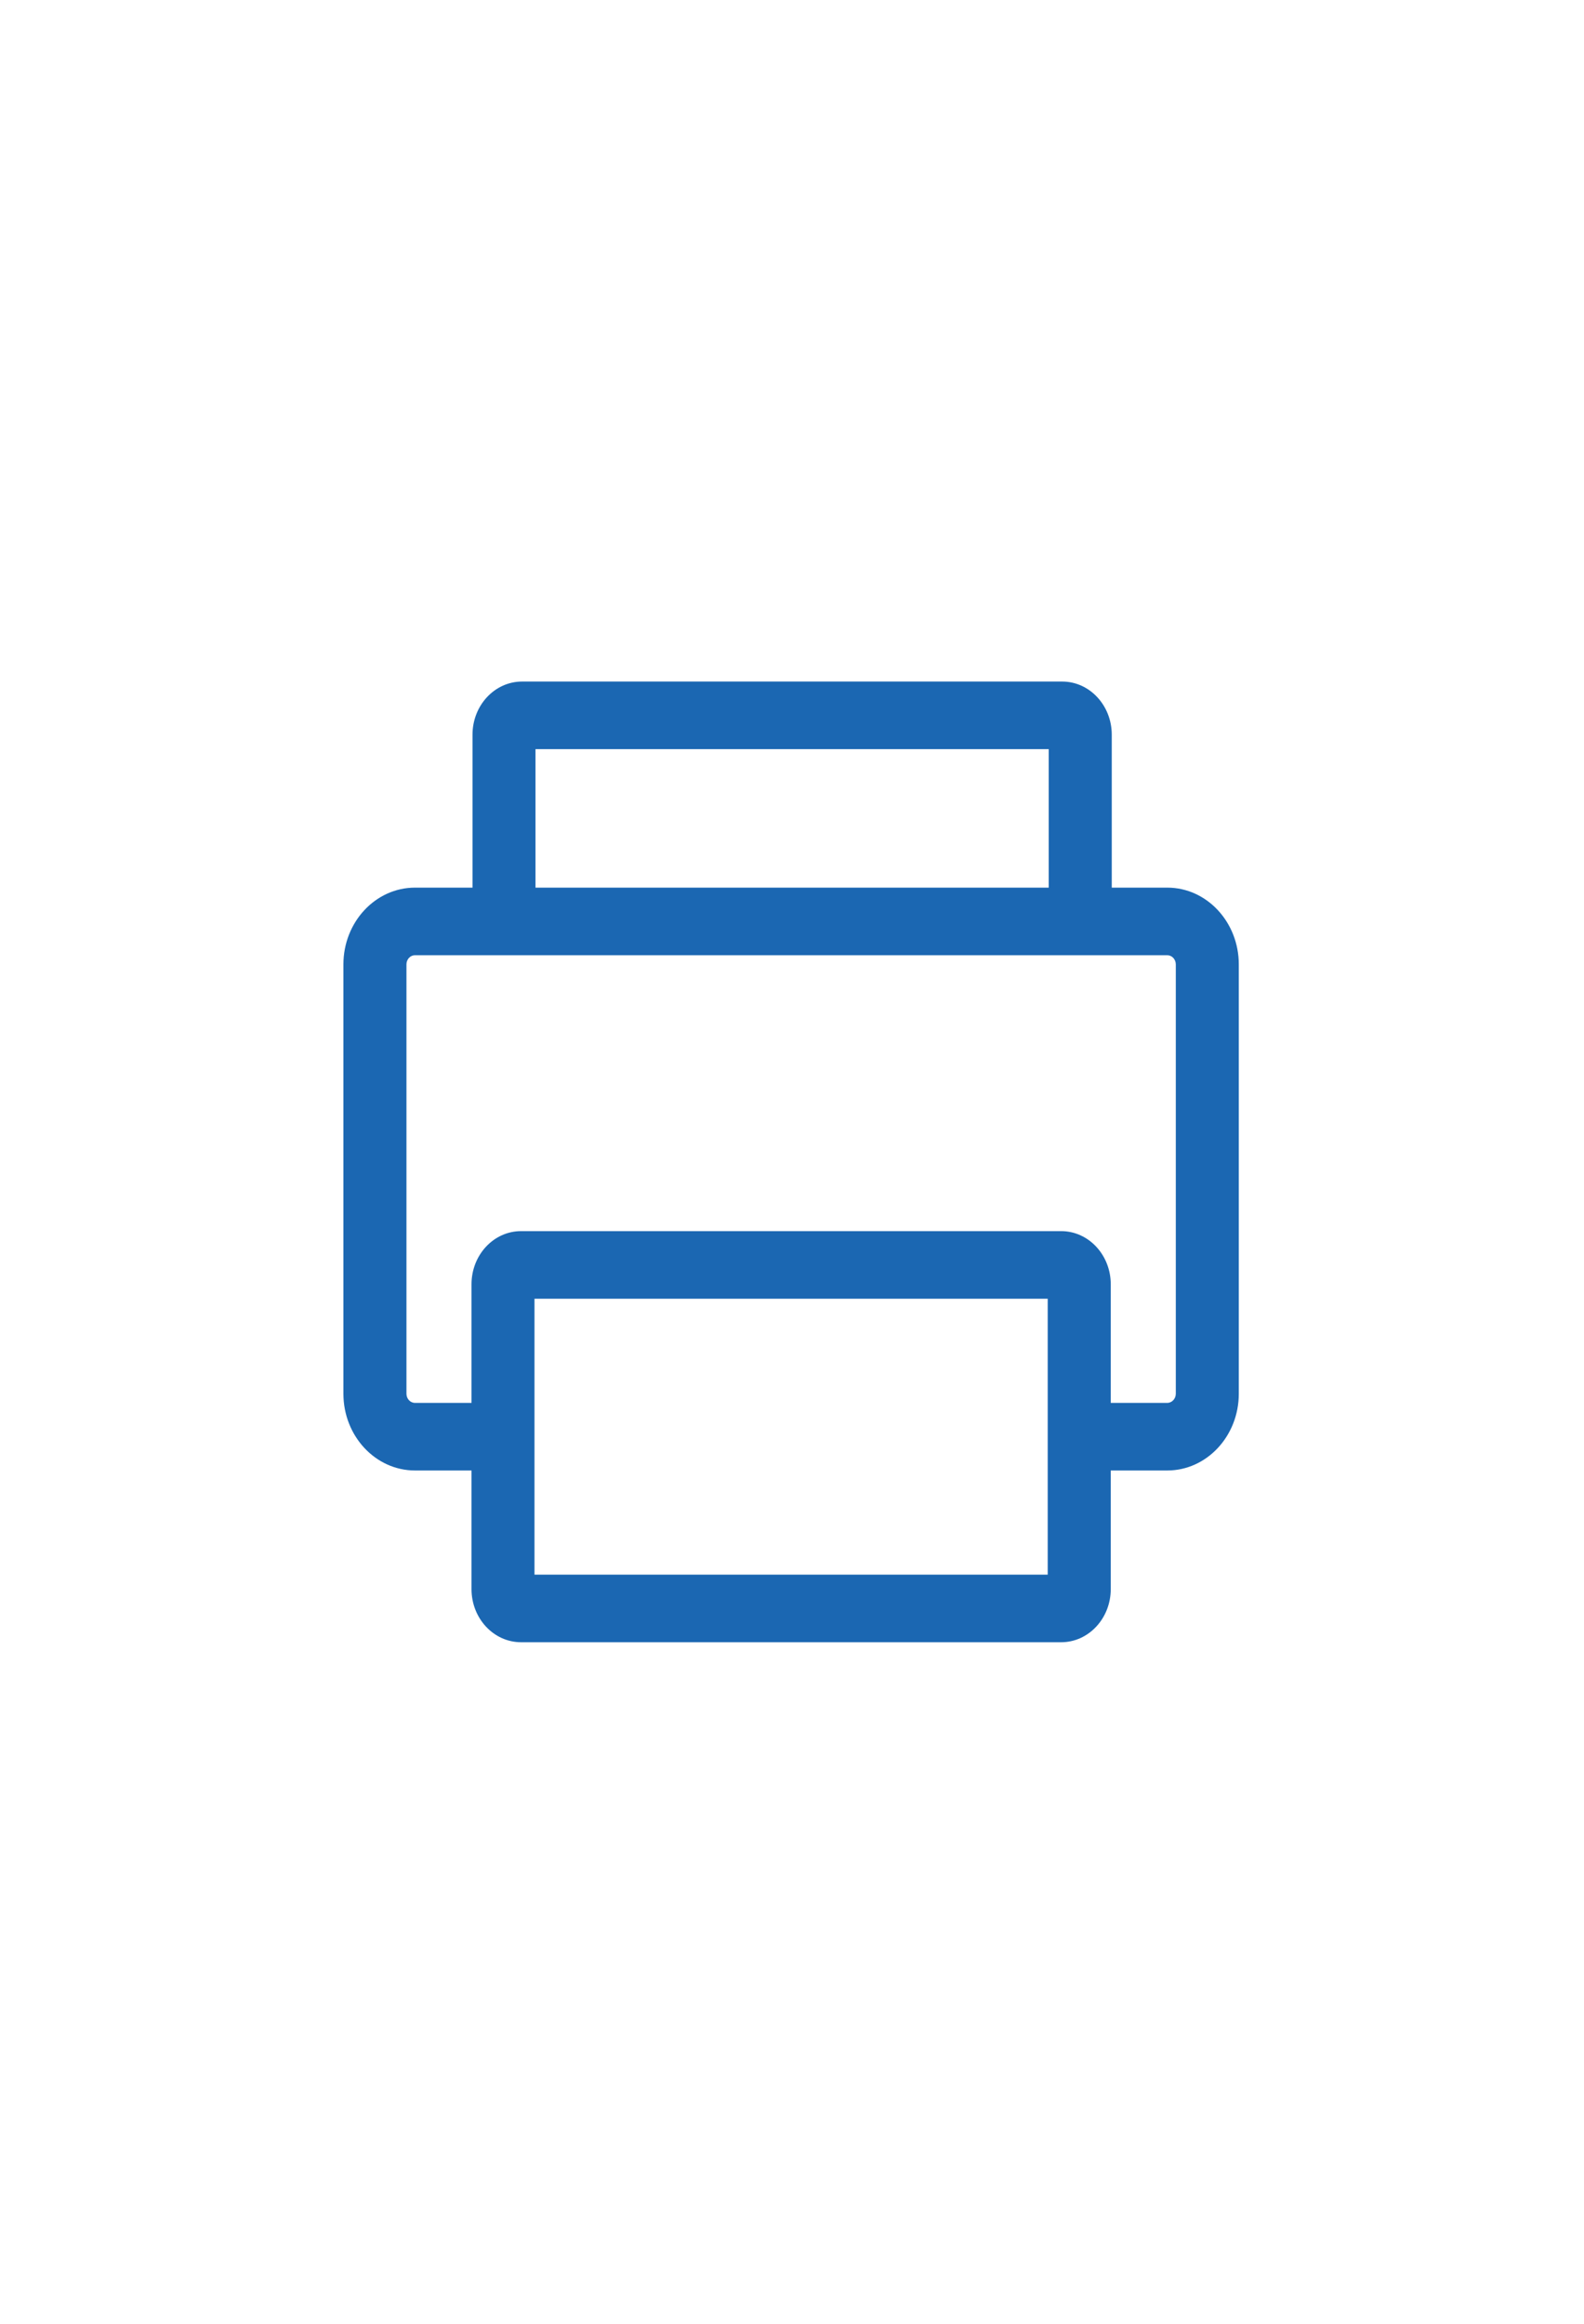 <?xml version="1.0" encoding="UTF-8"?>
<svg width="30px" height="44px" viewBox="0 0 30 44" version="1.1" xmlns="http://www.w3.org/2000/svg" xmlns:xlink="http://www.w3.org/1999/xlink">
    <!-- Generator: Sketch 51.3 (57544) - http://www.bohemiancoding.com/sketch -->
    <title>dayinchuanzhen</title>
    <desc>Created with Sketch.</desc>
    <defs>
        <polygon id="path-1" points="0.002 0 27.967 0 27.967 30 0.002 30"></polygon>
    </defs>
    <g id="英文" stroke="none" stroke-width="1" fill="none" fill-rule="evenodd">
        <g id="1.1、Home-俄语销售区" transform="translate(-1570, -3343)">
            <g id="地图" transform="translate(0, 2749)">
                <g id="Group-19" transform="translate(1540, 245)">
                    <g id="dayinchuanzhen" transform="translate(30, 349)">
                        <rect id="Rectangle-4" fill="#FFFFFF" x="0" y="0" width="30" height="44"></rect>
                        <g id="Group-3" transform="translate(1, 7)">
                            <mask id="mask-2" fill="white">
                                <use xlink:href="#path-1"></use>
                            </mask>
                            <g id="Clip-2"></g>
                            <path d="M21.108,9.807 L20.056,9.807 L20.056,6.911 C20.056,6.356 19.635,5.905 19.118,5.905 L8.887,5.905 C8.369,5.905 7.949,6.356 7.949,6.911 L7.949,9.807 L6.859,9.807 C6.112,9.807 5.504,10.459 5.504,11.26 L5.504,19.39 C5.504,20.191 6.112,20.843 6.859,20.843 L7.93,20.843 L7.93,23.089 C7.93,23.644 8.35,24.095 8.868,24.095 L19.099,24.095 C19.616,24.095 20.037,23.644 20.037,23.089 L20.037,20.843 L21.108,20.843 C21.855,20.843 22.462,20.191 22.462,19.39 L22.462,11.26 C22.462,10.459 21.855,9.807 21.108,9.807 Z M9.142,9.807 L18.862,9.807 L18.862,7.185 L9.142,7.185 L9.142,9.807 Z M9.123,22.815 L18.843,22.815 L18.843,17.591 L9.123,17.591 L9.123,22.815 Z M21.269,19.39 C21.269,19.485 21.196,19.563 21.108,19.563 L20.037,19.563 L20.037,17.317 C20.037,16.762 19.616,16.311 19.099,16.311 L8.868,16.311 C8.35,16.311 7.93,16.762 7.93,17.317 L7.93,19.563 L6.859,19.563 C6.77,19.563 6.698,19.485 6.698,19.39 L6.698,11.26 C6.698,11.165 6.77,11.087 6.859,11.087 L21.108,11.087 C21.196,11.087 21.269,11.165 21.269,11.26 L21.269,19.39 Z" id="Fill-1" fill="#1B67B2" mask="url(#mask-2)"></path>
                        </g>
                    </g>
                </g>
            </g>
        </g>
    </g>
</svg>